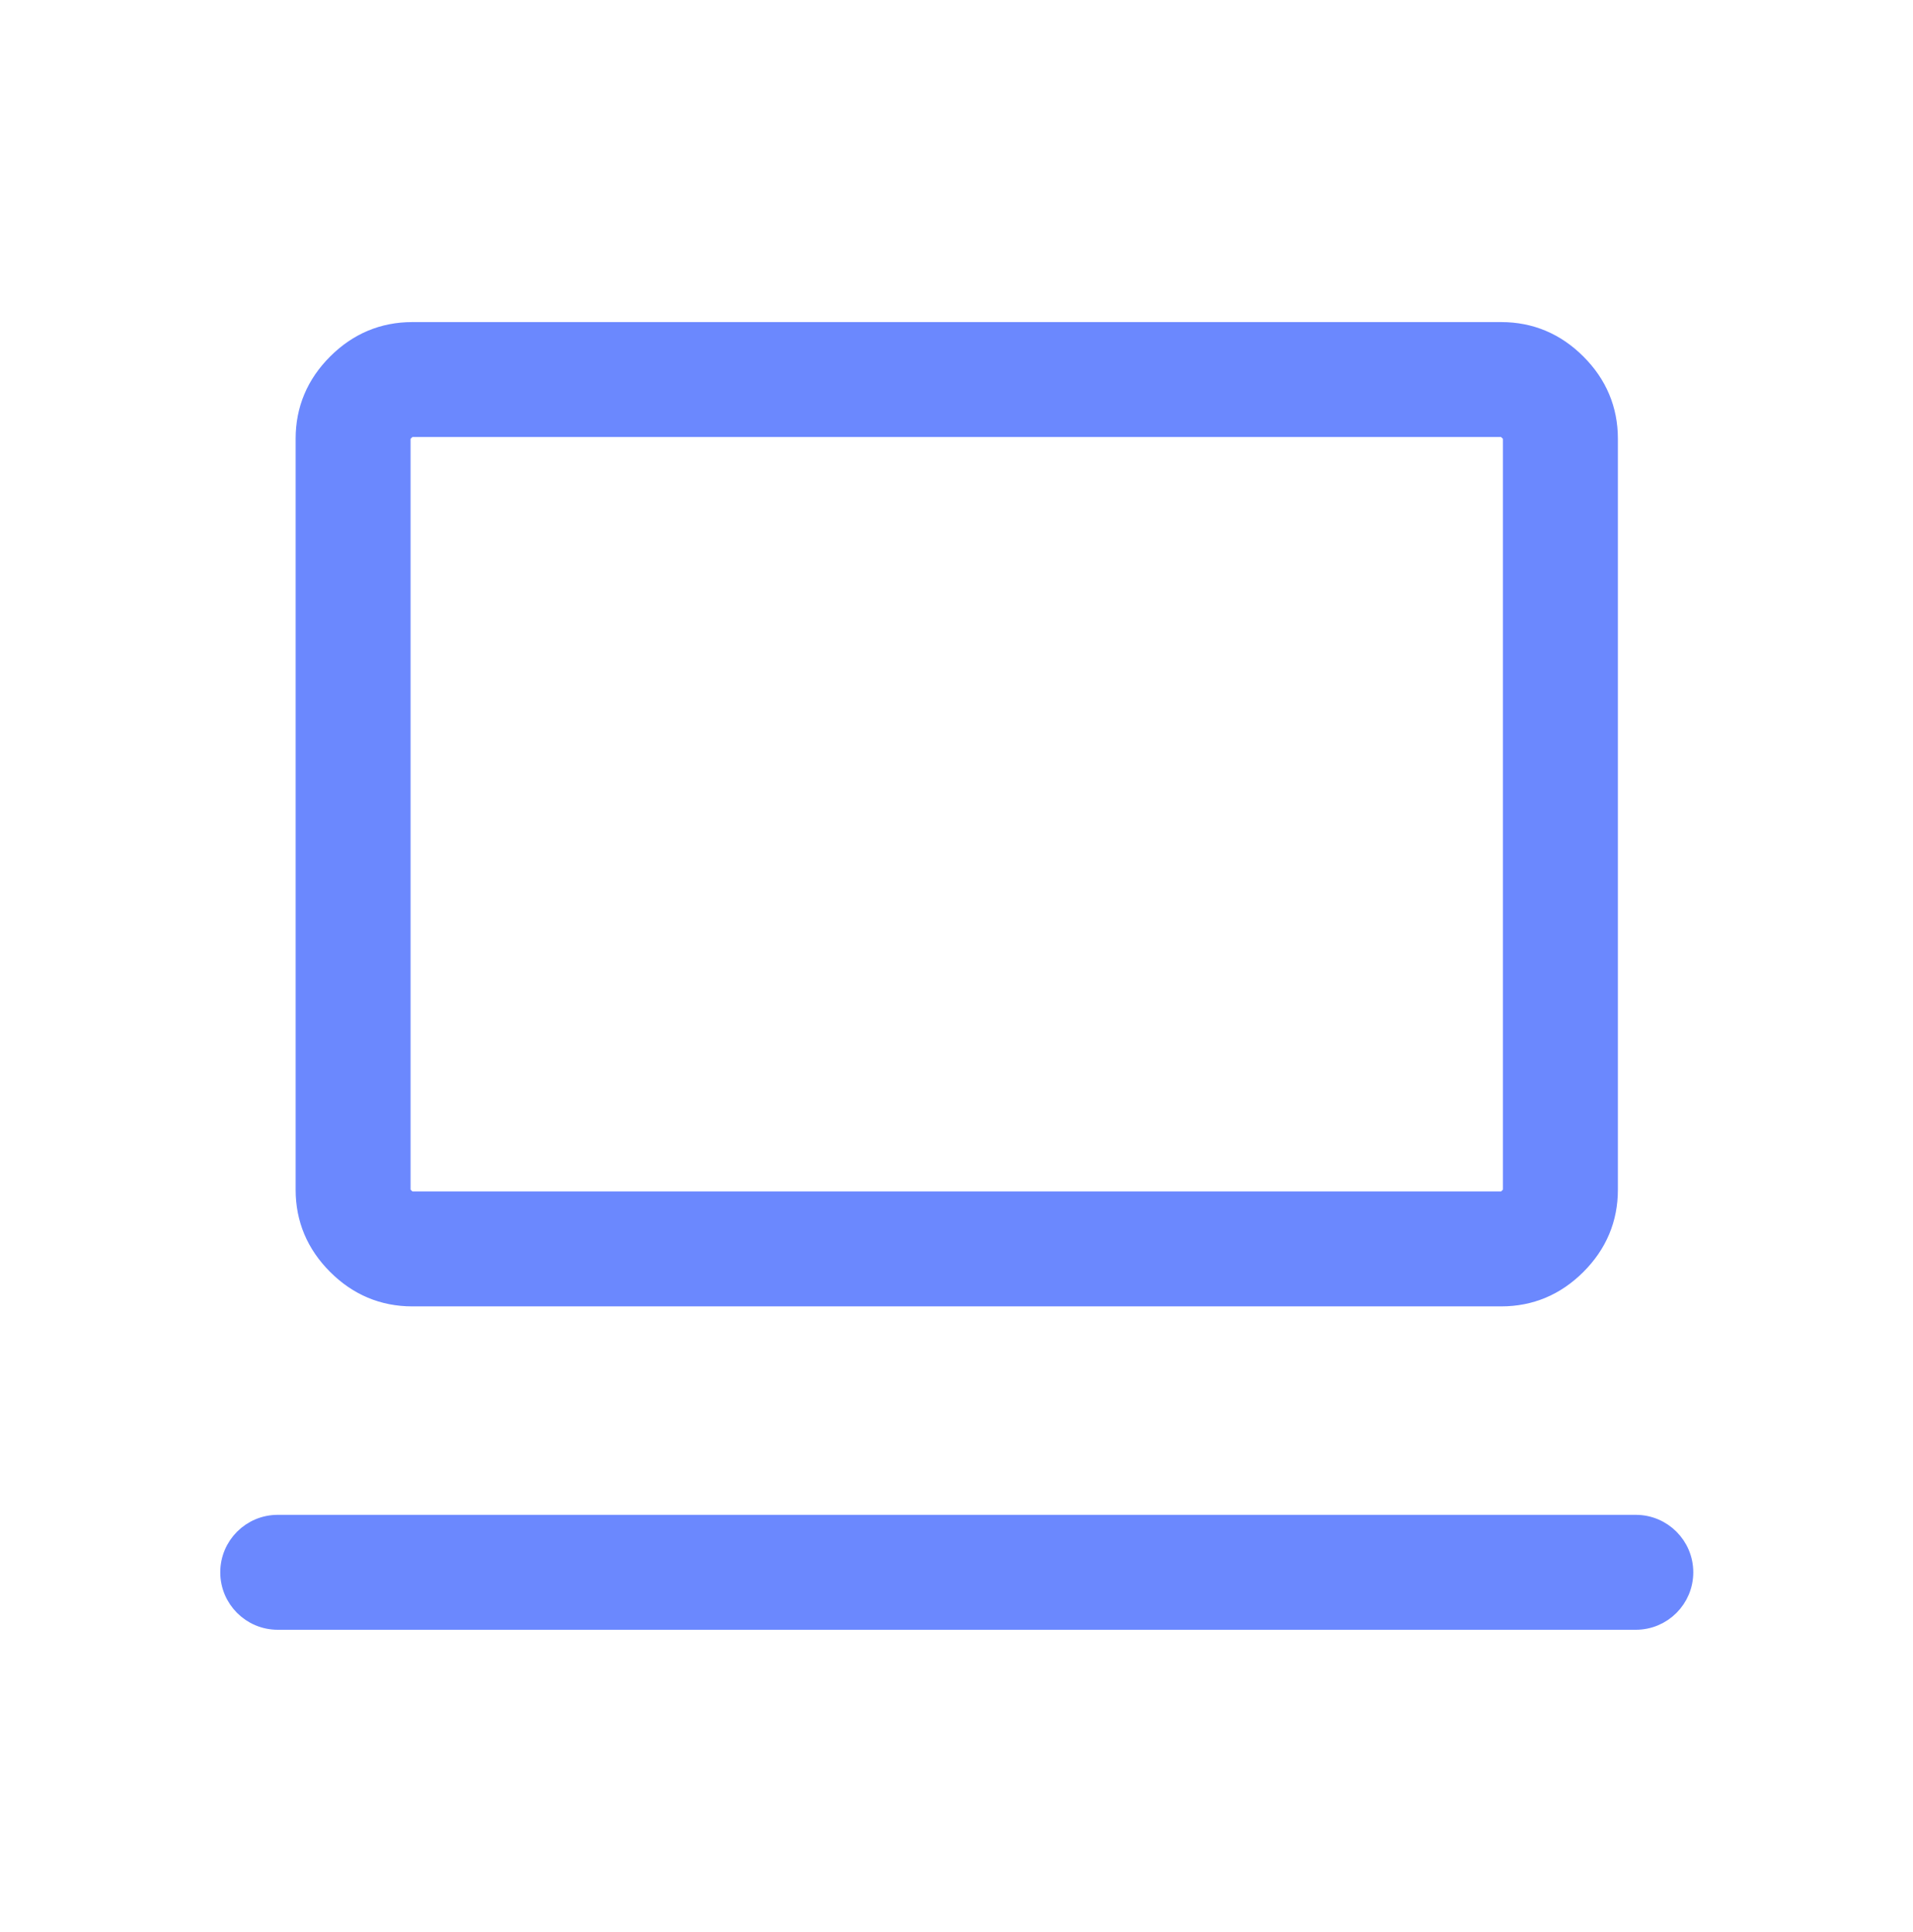 <?xml version="1.0" encoding="UTF-8"?> <svg xmlns="http://www.w3.org/2000/svg" width="100" height="101" viewBox="0 0 100 101" fill="none"><path d="M17.609 18.993C16.512 20.089 15.954 21.411 15.954 22.933V62.199C15.954 63.721 16.512 65.042 17.609 66.139C18.706 67.236 20.027 67.794 21.549 67.794H78.478C80 67.794 81.322 67.236 82.418 66.139C83.515 65.042 84.073 63.721 84.073 62.199V22.933C84.073 21.411 83.515 20.089 82.418 18.993C81.322 17.896 80 17.338 78.478 17.338H21.549C20.027 17.338 18.706 17.896 17.609 18.993ZM17.609 18.993L17.962 19.346L17.609 18.993ZM12.014 82.196C12.014 83.579 13.135 84.7 14.518 84.7H85.51C86.893 84.7 88.014 83.579 88.014 82.196C88.014 80.813 86.893 79.692 85.51 79.692H14.518C13.135 79.692 12.014 80.813 12.014 82.196ZM78.478 62.786H21.549C21.433 62.786 21.306 62.743 21.155 62.593C21.005 62.442 20.962 62.315 20.962 62.199V22.933C20.962 22.817 21.005 22.69 21.155 22.539C21.306 22.388 21.433 22.346 21.549 22.346H78.478C78.594 22.346 78.721 22.388 78.872 22.539L79.226 22.185L78.872 22.539C79.023 22.69 79.065 22.817 79.065 22.933V62.199C79.065 62.315 79.023 62.442 78.872 62.593C78.721 62.743 78.594 62.786 78.478 62.786Z" fill="#6B88FE" stroke="#6B88FE"></path></svg> 